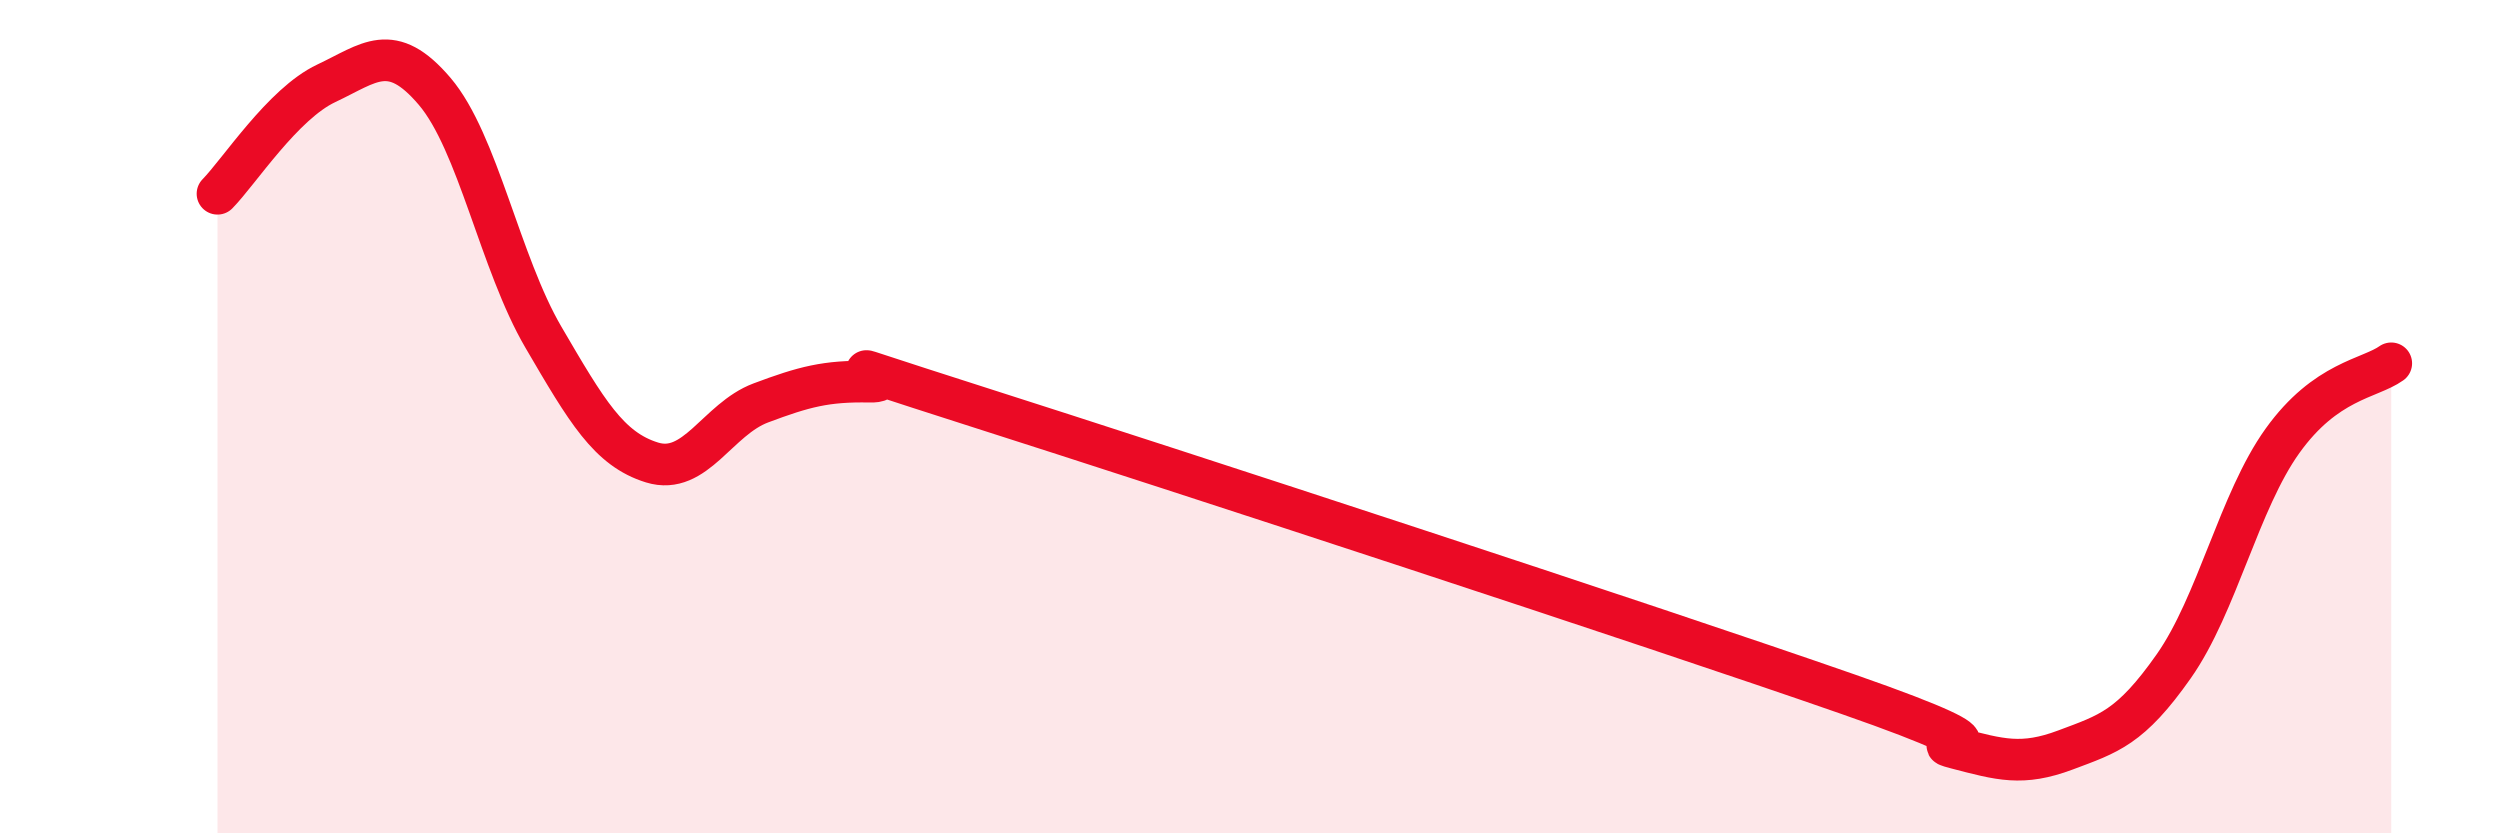 
    <svg width="60" height="20" viewBox="0 0 60 20" xmlns="http://www.w3.org/2000/svg">
      <path
        d="M 5.22,4.65 C 5.74,4.12 6.79,2.49 7.83,2 C 8.87,1.51 9.39,0.97 10.43,2.19 C 11.47,3.41 12,6.31 13.04,8.09 C 14.08,9.87 14.61,10.78 15.65,11.1 C 16.69,11.42 17.22,10.06 18.26,9.67 C 19.3,9.28 19.83,9.14 20.87,9.16 C 21.91,9.18 18.78,8.27 23.48,9.77 C 28.18,11.27 39.65,15.02 44.35,16.66 C 49.05,18.3 45.92,17.69 46.96,17.96 C 48,18.23 48.53,18.39 49.57,18 C 50.61,17.61 51.13,17.47 52.17,15.99 C 53.21,14.51 53.74,12.03 54.78,10.58 C 55.82,9.13 56.87,9.09 57.39,8.72L57.39 20L5.22 20Z"
        fill="#EB0A25"
        opacity="0.1"
        stroke-linecap="round"
        stroke-linejoin="round"
      />
      <path
        d="M 5.22,4.65 C 5.74,4.12 6.79,2.49 7.83,2 C 8.87,1.51 9.39,0.97 10.43,2.19 C 11.47,3.41 12,6.31 13.04,8.09 C 14.08,9.87 14.61,10.78 15.65,11.1 C 16.69,11.42 17.22,10.06 18.26,9.67 C 19.3,9.28 19.83,9.14 20.87,9.16 C 21.91,9.18 18.78,8.27 23.48,9.77 C 28.18,11.27 39.65,15.02 44.35,16.66 C 49.05,18.3 45.92,17.69 46.96,17.96 C 48,18.23 48.53,18.39 49.57,18 C 50.61,17.61 51.13,17.47 52.17,15.99 C 53.21,14.51 53.74,12.03 54.78,10.58 C 55.82,9.13 56.87,9.09 57.39,8.72"
        stroke="#EB0A25"
        stroke-width="1"
        fill="none"
        stroke-linecap="round"
        stroke-linejoin="round"
      />
    </svg>
  